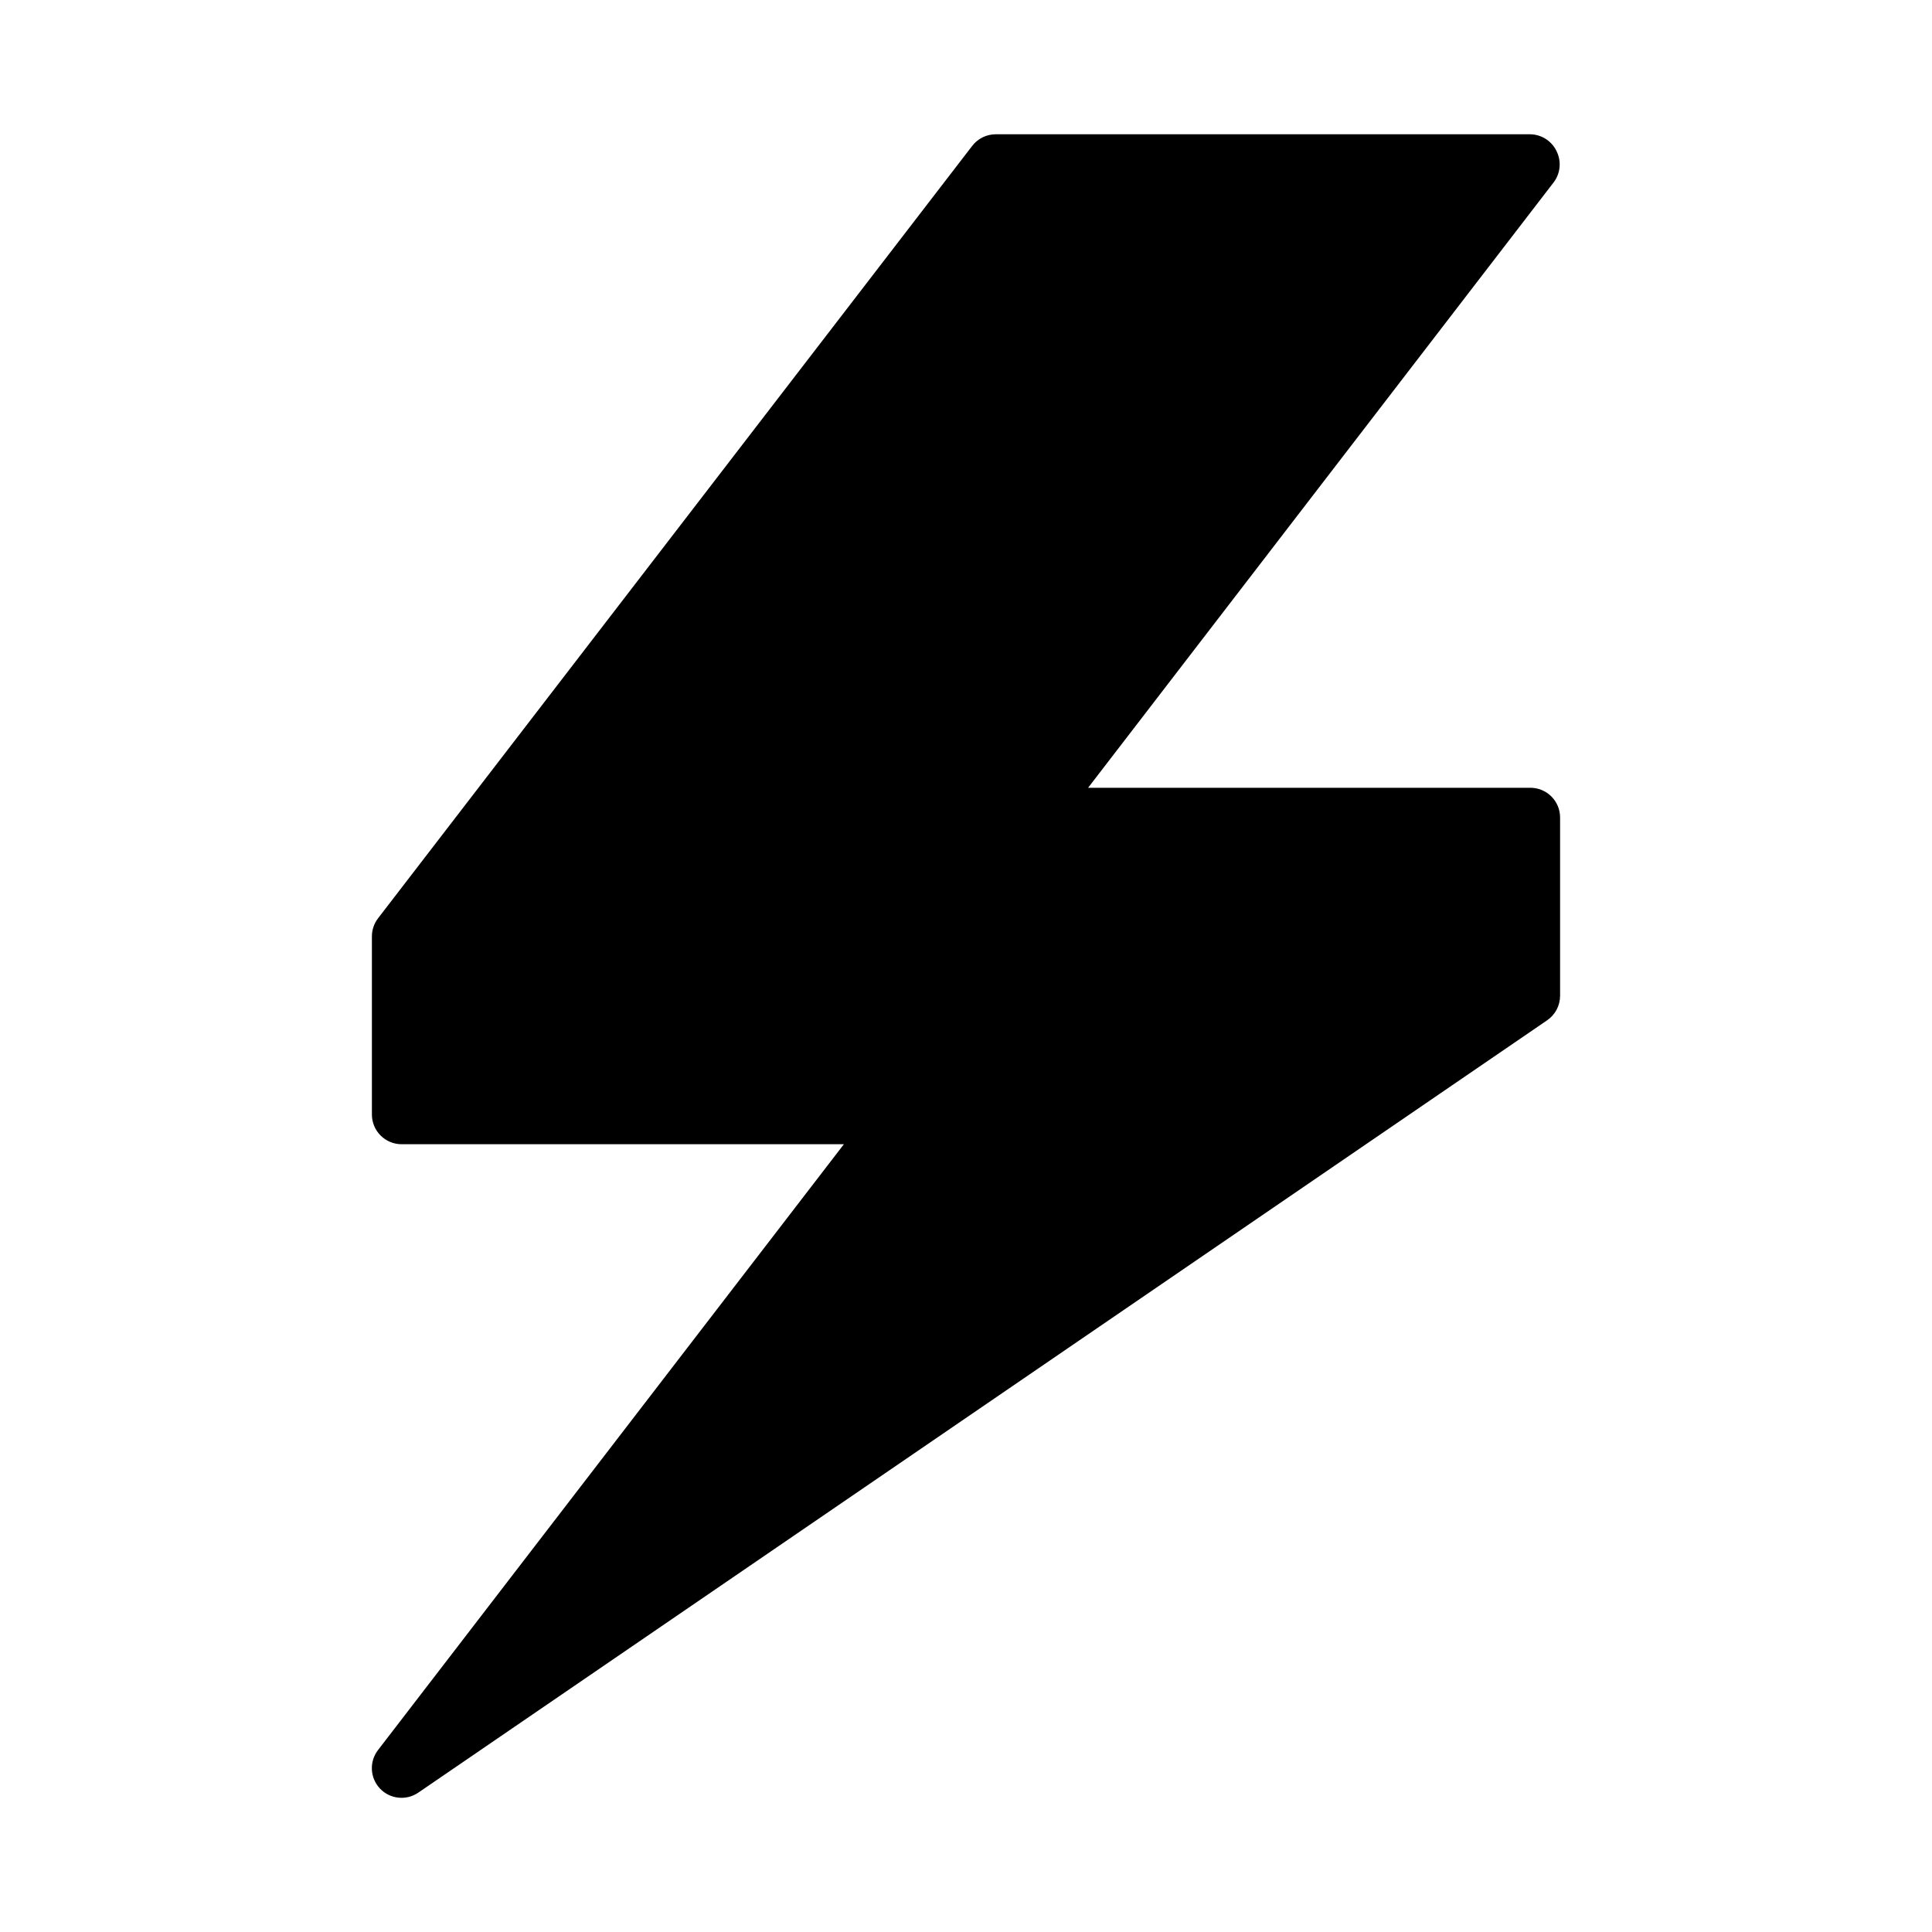 <?xml version="1.0" encoding="UTF-8"?>
<!-- Uploaded to: SVG Repo, www.svgrepo.com, Generator: SVG Repo Mixer Tools -->
<svg fill="#000000" width="800px" height="800px" version="1.1" viewBox="144 144 512 512" xmlns="http://www.w3.org/2000/svg">
 <path d="m250.43 447.23h117.21l-123.43 160.51c-2.387 3.059-2.188 7.406 0.473 10.234 2.656 2.809 6.957 3.277 10.156 1.102l299.14-204.67c2.168-1.469 3.465-3.918 3.461-6.535v-47.234c0-2.086-0.828-4.09-2.305-5.566-1.477-1.473-3.477-2.305-5.566-2.305h-117.21l123.43-160.51c1.684-2.273 2.016-5.281 0.867-7.871-1.211-2.856-3.984-4.734-7.086-4.801h-141.7c-2.438 0.004-4.734 1.141-6.219 3.07l-157.44 204.67c-1.066 1.375-1.648 3.062-1.652 4.801v47.234c0 2.086 0.828 4.09 2.305 5.566 1.477 1.477 3.481 2.305 5.566 2.305z"/>
</svg>